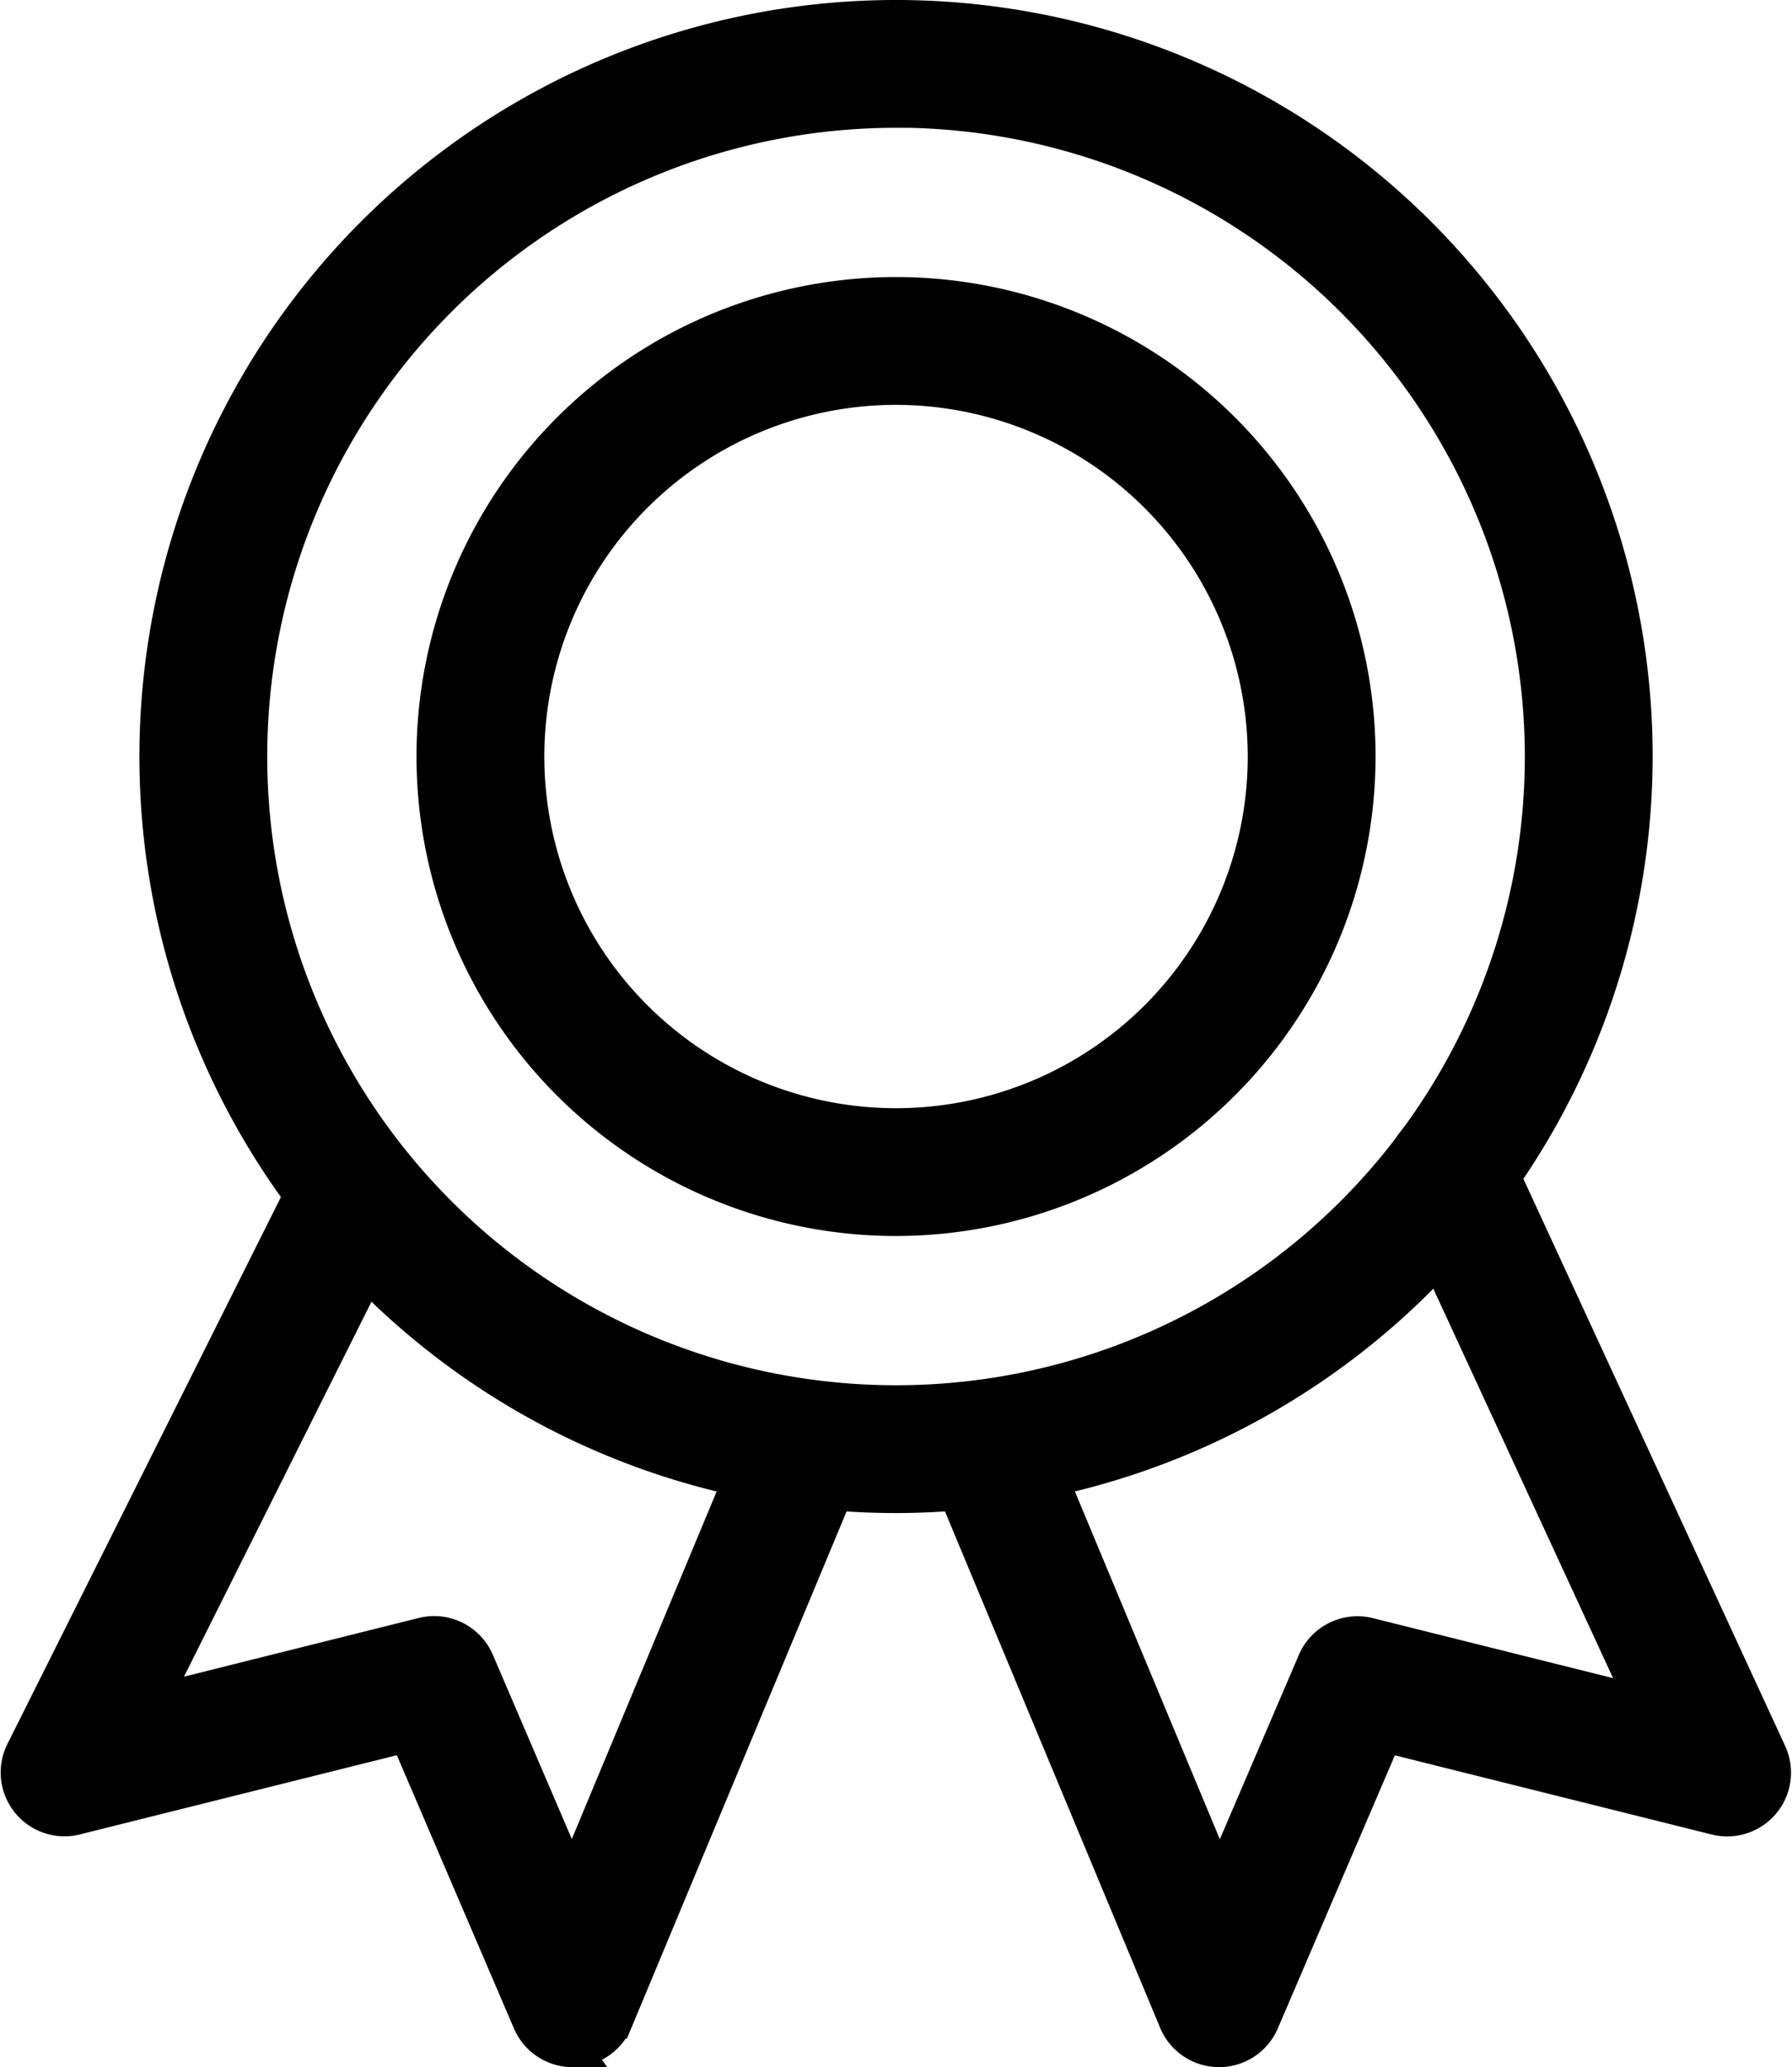 <svg xmlns="http://www.w3.org/2000/svg" width="50.554" height="58.323" viewBox="0 0 50.554 58.323"><g id="Group_431" data-name="Group 431" transform="translate(-373.348 -1442.798)"><g id="Group_427" data-name="Group 427" transform="translate(385.598 1451.115)"><path id="Path_489" data-name="Path 489" d="M442.283,1506.276a13.028,13.028,0,1,1,13.028-13.028A13.043,13.043,0,0,1,442.283,1506.276Zm0-23.45a10.422,10.422,0,1,0,10.422,10.422A10.434,10.434,0,0,0,442.283,1482.826Z" transform="translate(-429.255 -1480.22)" stroke="#000" stroke-width="1"></path></g><g id="Group_428" data-name="Group 428" transform="translate(377.781 1443.298)"><path id="Path_490" data-name="Path 490" d="M413.178,1484.988a20.845,20.845,0,1,1,20.845-20.845A20.869,20.869,0,0,1,413.178,1484.988Zm0-39.084a18.239,18.239,0,1,0,18.239,18.239A18.26,18.26,0,0,0,413.178,1445.9Z" transform="translate(-392.333 -1443.298)" stroke="#000" stroke-width="1"></path></g><g id="Group_429" data-name="Group 429" transform="translate(373.873 1475.869)"><path id="Path_491" data-name="Path 491" d="M389.506,1621.895a1.3,1.3,0,0,1-1.2-.79l-3.471-8.1-9.346,2.336a1.3,1.3,0,0,1-1.482-1.846l7.817-15.634a1.3,1.3,0,1,1,2.331,1.165l-6.55,13.1,7.674-1.919a1.3,1.3,0,0,1,1.513.75l2.694,6.285,5.329-12.788a1.3,1.3,0,1,1,2.4,1l-6.514,15.634a1.3,1.3,0,0,1-1.2.8Z" transform="translate(-373.873 -1597.142)" stroke="#000" stroke-width="1"></path></g><g id="Group_430" data-name="Group 430" transform="translate(399.928 1474.565)"><path id="Path_492" data-name="Path 492" d="M504.761,1617.04h-.006a1.3,1.3,0,0,1-1.2-.8l-6.514-15.634a1.3,1.3,0,0,1,2.4-1l5.329,12.788,2.694-6.285a1.3,1.3,0,0,1,1.514-.751l7.784,1.945-6.677-14.467a1.3,1.3,0,0,1,2.366-1.092l7.817,16.937a1.3,1.3,0,0,1-1.5,1.809l-9.346-2.336-3.471,8.1A1.3,1.3,0,0,1,504.761,1617.04Z" transform="translate(-496.944 -1590.984)" stroke="#000" stroke-width="1"></path></g></g></svg>